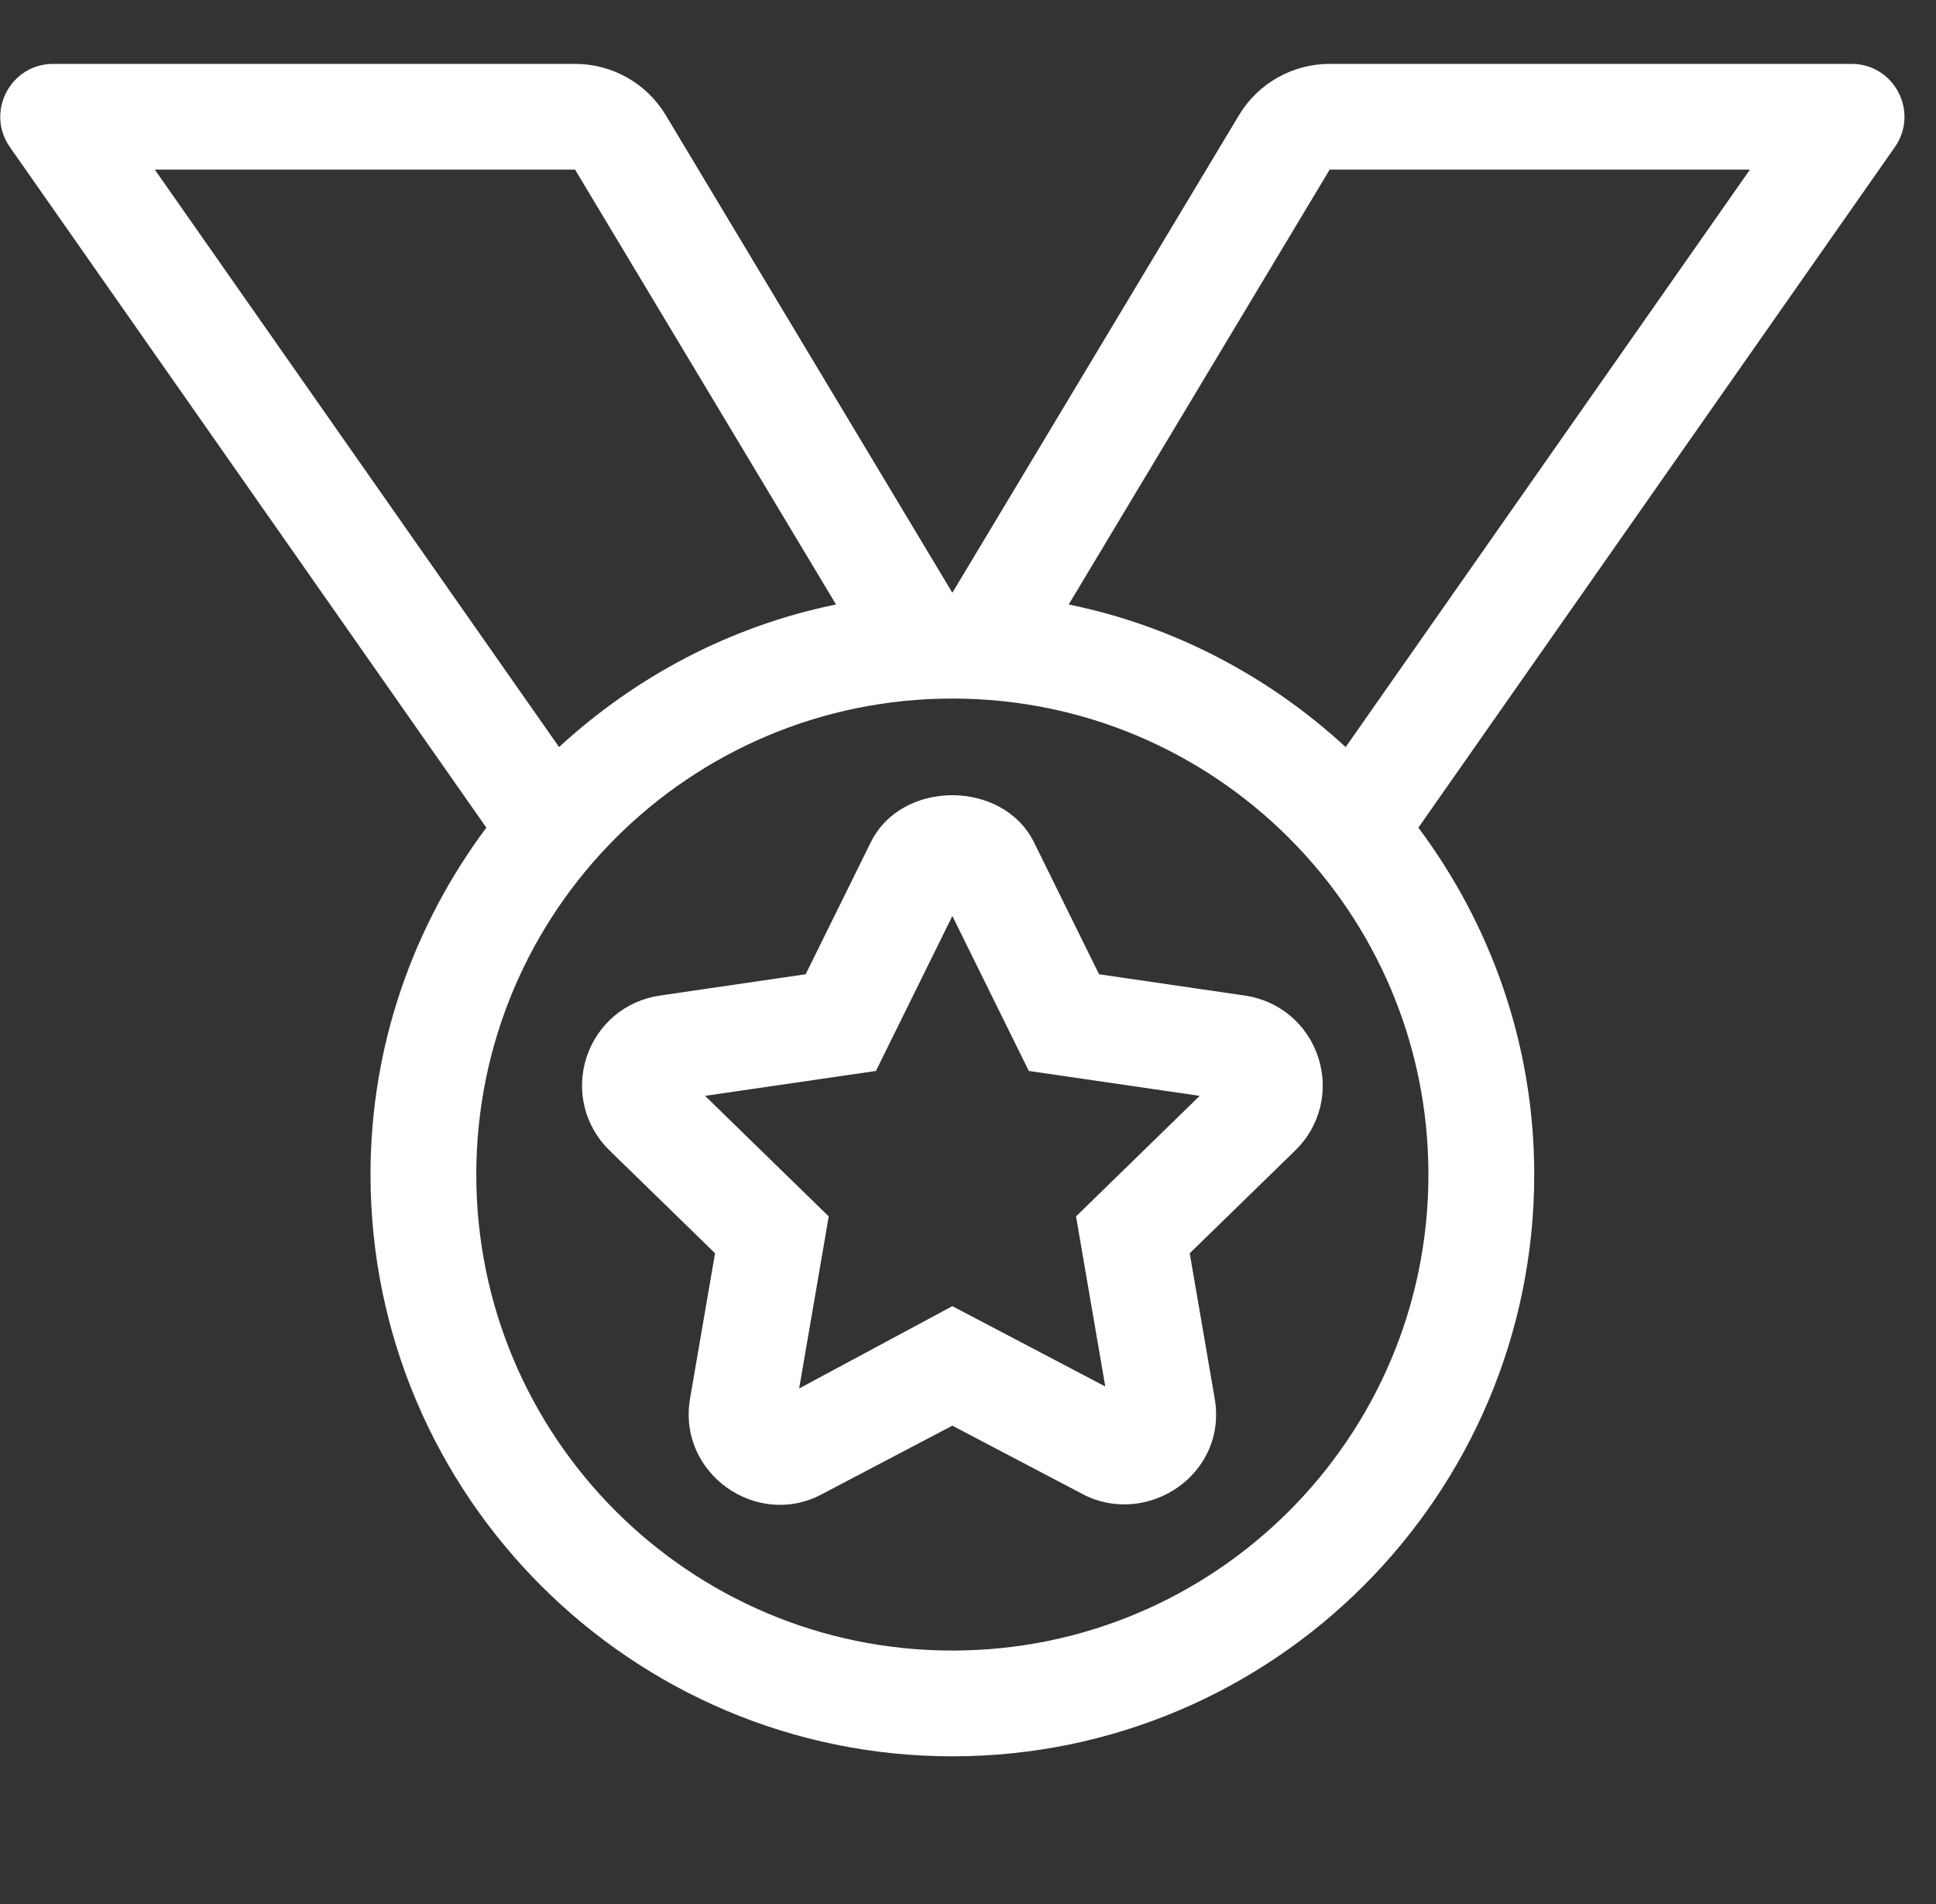 <?xml version="1.0" encoding="UTF-8"?>
<svg width="61px" height="60px" viewBox="0 0 61 60" version="1.1" xmlns="http://www.w3.org/2000/svg" xmlns:xlink="http://www.w3.org/1999/xlink">
    <rect x="0" y="0" width="61" height="60" fill="#333333" stroke="none"/>
    <title>medal</title>
    <g id="Eastridge-Icons" stroke="none" stroke-width="1" fill="none" fill-rule="evenodd">
        <g id="medal">
            <path d="M34.629,30.701 L32.572,26.529 C31.589,24.57 28.415,24.565 27.439,26.538 L25.385,30.701 L20.795,31.372 C19.707,31.528 18.822,32.275 18.48,33.32 C18.142,34.364 18.419,35.49 19.206,36.254 L22.53,39.493 L21.743,44.068 C21.336,46.437 23.852,48.183 25.896,47.086 L30.007,44.926 L34.116,47.085 C36.131,48.14 38.686,46.472 38.273,44.069 L37.486,39.494 L40.81,36.255 C41.597,35.491 41.874,34.364 41.536,33.321 C41.194,32.276 40.309,31.53 39.224,31.373 L34.629,30.701 L34.629,30.701 Z M33.904,38.332 L34.825,43.691 L30.007,41.16 L25.18,43.754 L26.112,38.332 L22.215,34.533 L27.599,33.748 L30.007,28.865 L32.416,33.748 L37.8,34.533 L33.904,38.332 L33.904,38.332 Z M58.338,2.013 L41.895,2.013 C40.724,2.013 39.639,2.627 39.037,3.631 L30.007,18.679 L20.978,3.631 C20.376,2.627 19.291,2.013 18.12,2.013 L1.677,2.013 C0.328,2.013 -0.461,3.53 0.312,4.636 L15.324,26.081 C13.043,29.138 11.674,32.914 11.674,37.013 C11.674,47.122 19.898,55.346 30.007,55.346 C40.117,55.346 48.341,47.122 48.341,37.013 C48.341,32.914 46.972,29.138 44.691,26.081 L59.703,4.636 C60.476,3.53 59.687,2.013 58.338,2.013 Z M4.878,5.346 L18.12,5.346 L26.342,19.049 C23.014,19.727 20.024,21.324 17.615,23.542 L4.878,5.346 Z M45.007,37.013 C45.007,45.297 38.292,52.013 30.007,52.013 C21.723,52.013 15.007,45.297 15.007,37.013 C15.007,28.728 21.723,22.013 30.007,22.013 C38.292,22.013 45.007,28.728 45.007,37.013 Z M42.4,23.542 C39.991,21.324 37.001,19.727 33.673,19.049 L41.895,5.346 L55.137,5.346 L42.4,23.542 Z" id="Shape" fill="#FFFFFF" fill-rule="nonzero"></path>
            <rect id="Rectangle" x="0" y="0" width="60" height="60"></rect>
        </g>
    </g>
</svg>
